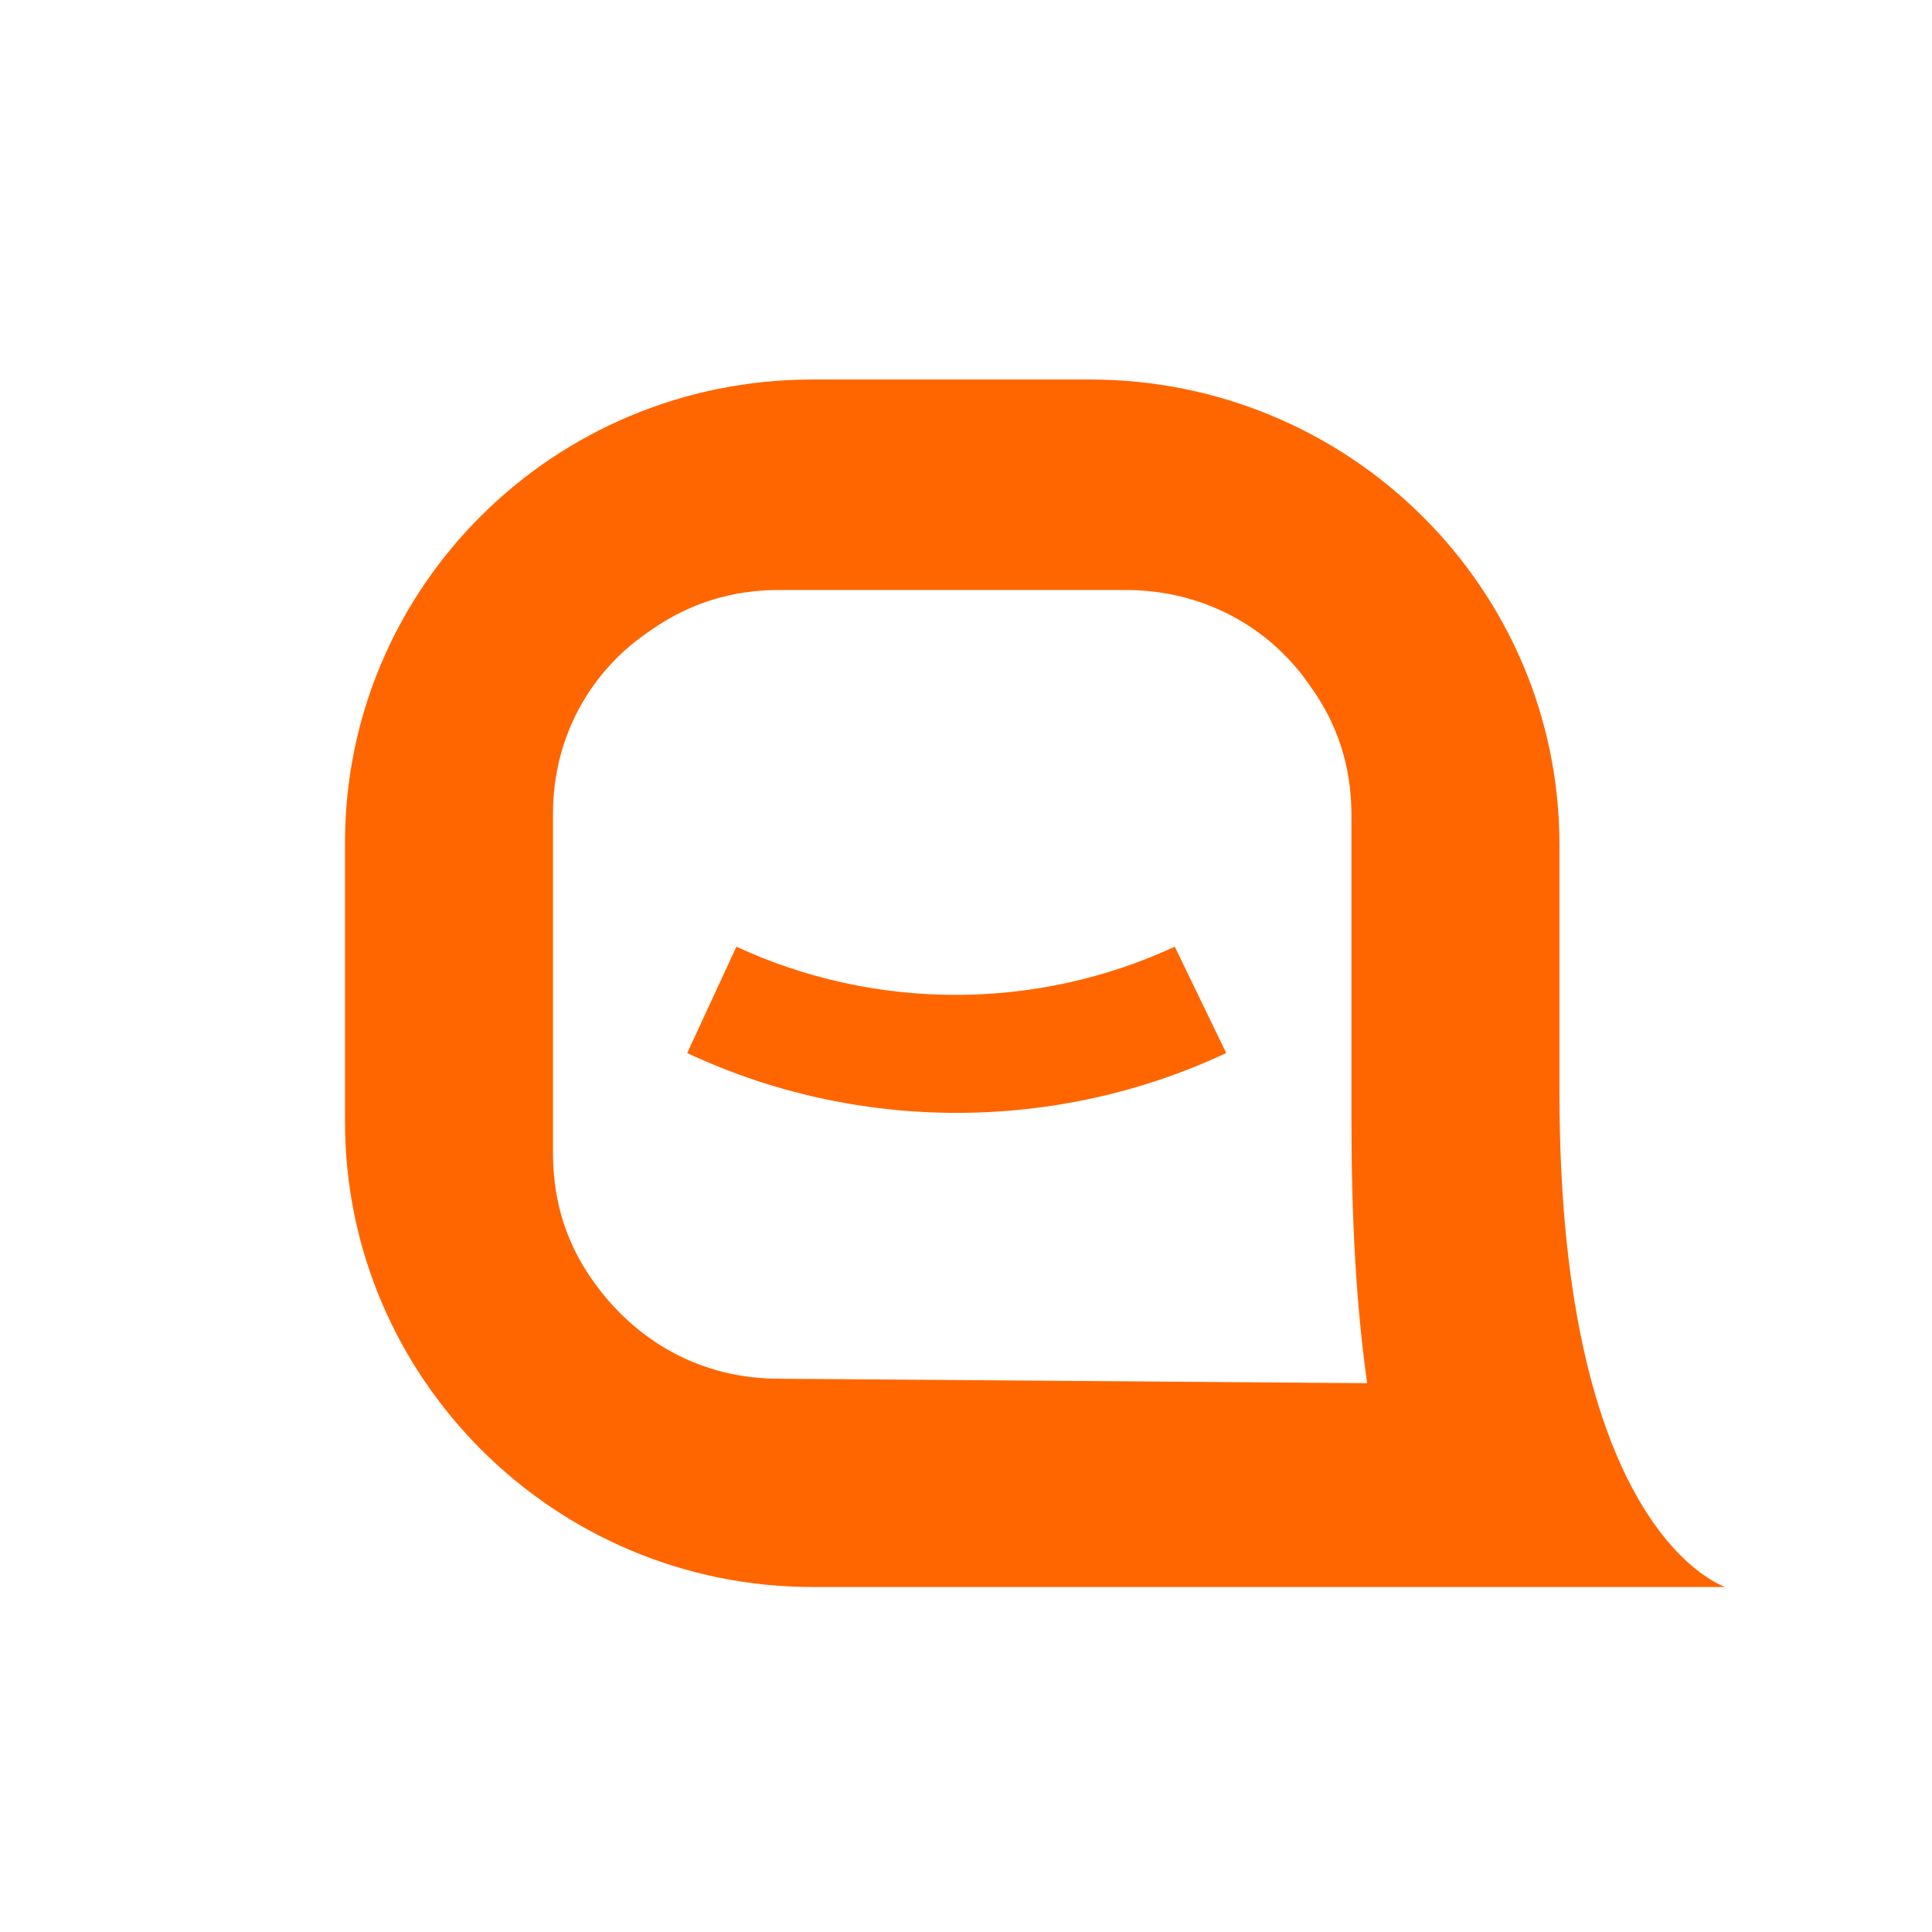 <svg width="56" height="56" viewBox="0 0 56 56" fill="none" xmlns="http://www.w3.org/2000/svg">
<path d="M45.202 31.679V24.486C45.202 17.037 39.108 11 31.588 11H23.549C16.029 11 10 17.037 10 24.422V32.514C10 39.963 16.094 46 23.549 46H49.999C50.064 46 45.202 44.587 45.202 31.679ZM22.577 39.963C20.308 39.963 18.428 38.872 17.196 37.138C16.418 36.046 16.029 34.826 16.029 33.413V23.587C16.029 21.339 17.131 19.413 18.881 18.257C19.984 17.486 21.215 17.101 22.577 17.101H32.625C34.894 17.101 36.839 18.193 38.006 19.927C38.784 21.018 39.173 22.238 39.173 23.651V32.514C39.173 35.275 39.303 37.78 39.627 40.092L22.577 39.963Z" fill="#FF6600"/>
<path d="M21.345 27.44L19.919 30.523C24.846 32.835 30.616 32.835 35.543 30.523L34.051 27.44C30.032 29.303 25.364 29.303 21.345 27.44Z" fill="#FF6600"/>
</svg>
